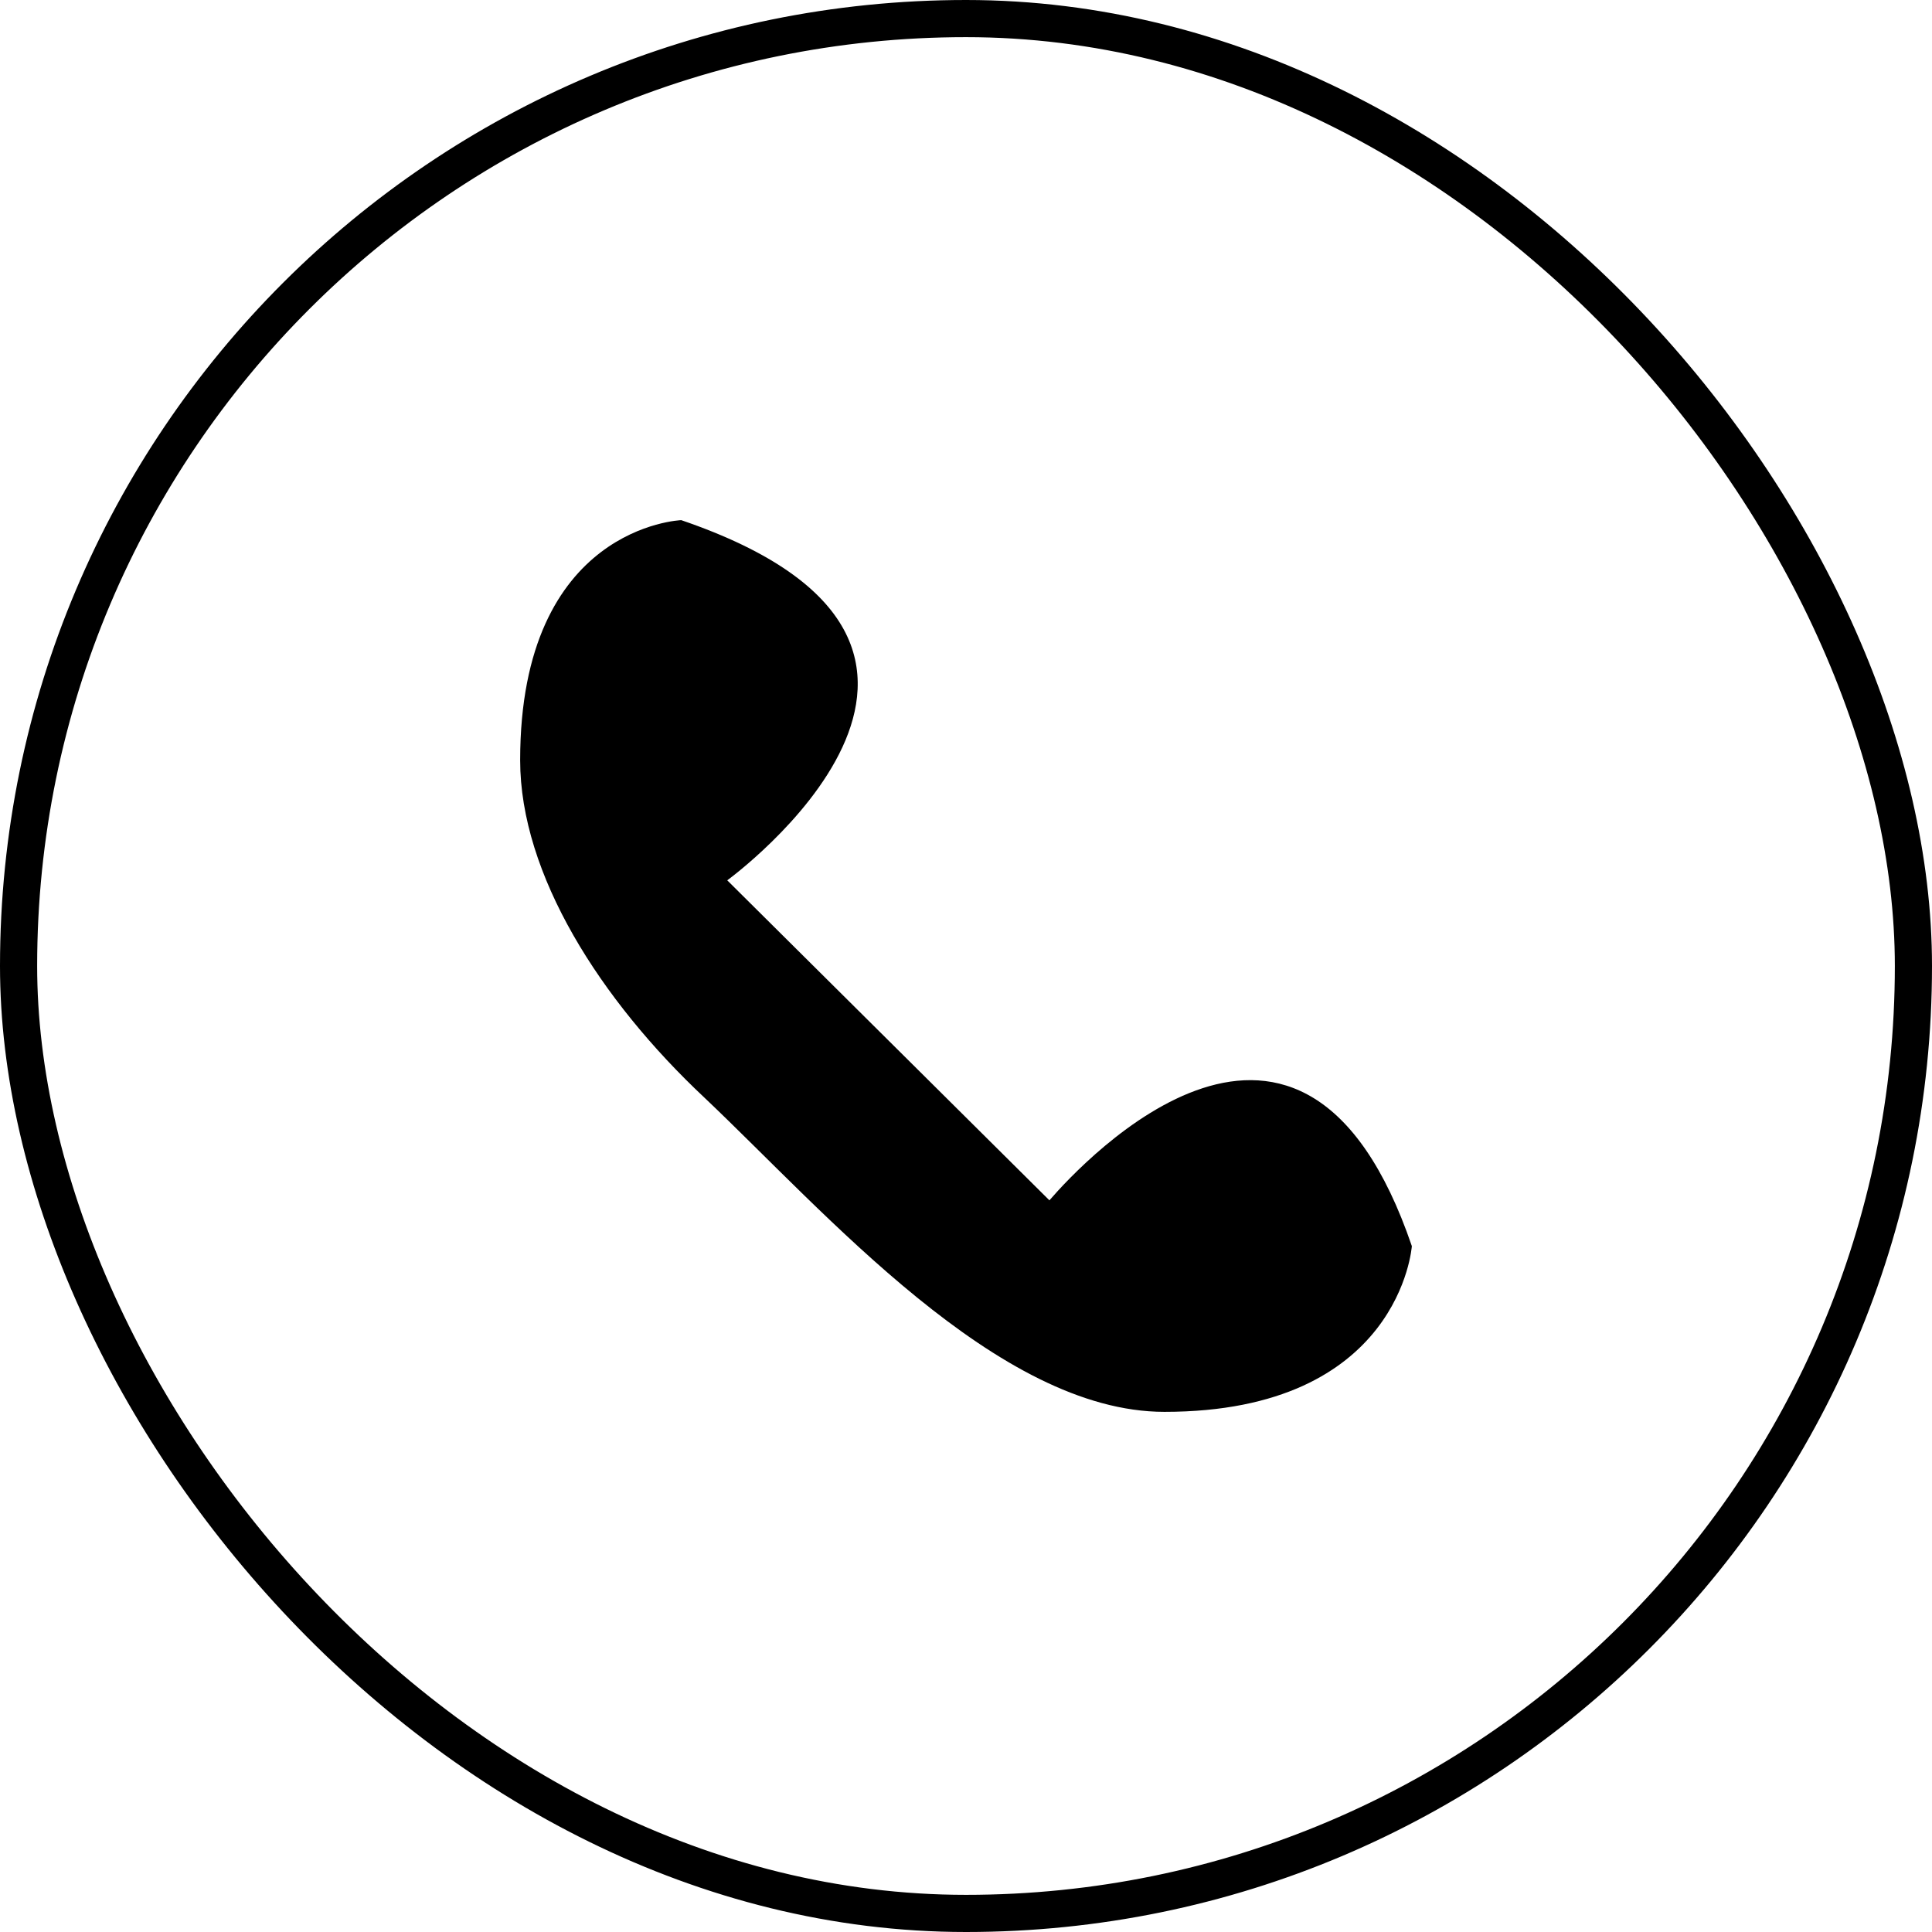 <?xml version="1.0" encoding="UTF-8"?> <svg xmlns="http://www.w3.org/2000/svg" width="52" height="52" viewBox="0 0 52 52" fill="none"><rect x="0.5" y="0.5" width="51" height="51" rx="25.5" stroke="#4FC753" style="stroke:#4FC753;stroke:color(display-p3 0.31 0.78 0.326);stroke-opacity:1;"></rect><path d="M19.573 23.693L28.245 32.307C29.175 31.231 35.059 24.923 38 33.539C38 33.539 37.691 38 31.341 38C26.852 38 22.207 32.616 18.955 29.539C16.168 26.923 14 23.539 14 20.461C14 14.155 18.336 14 18.336 14C28.245 17.384 19.575 23.693 19.575 23.693" fill="#4FC753" style="fill:#4FC753;fill:color(display-p3 0.31 0.78 0.326);fill-opacity:1;"></path></svg> 